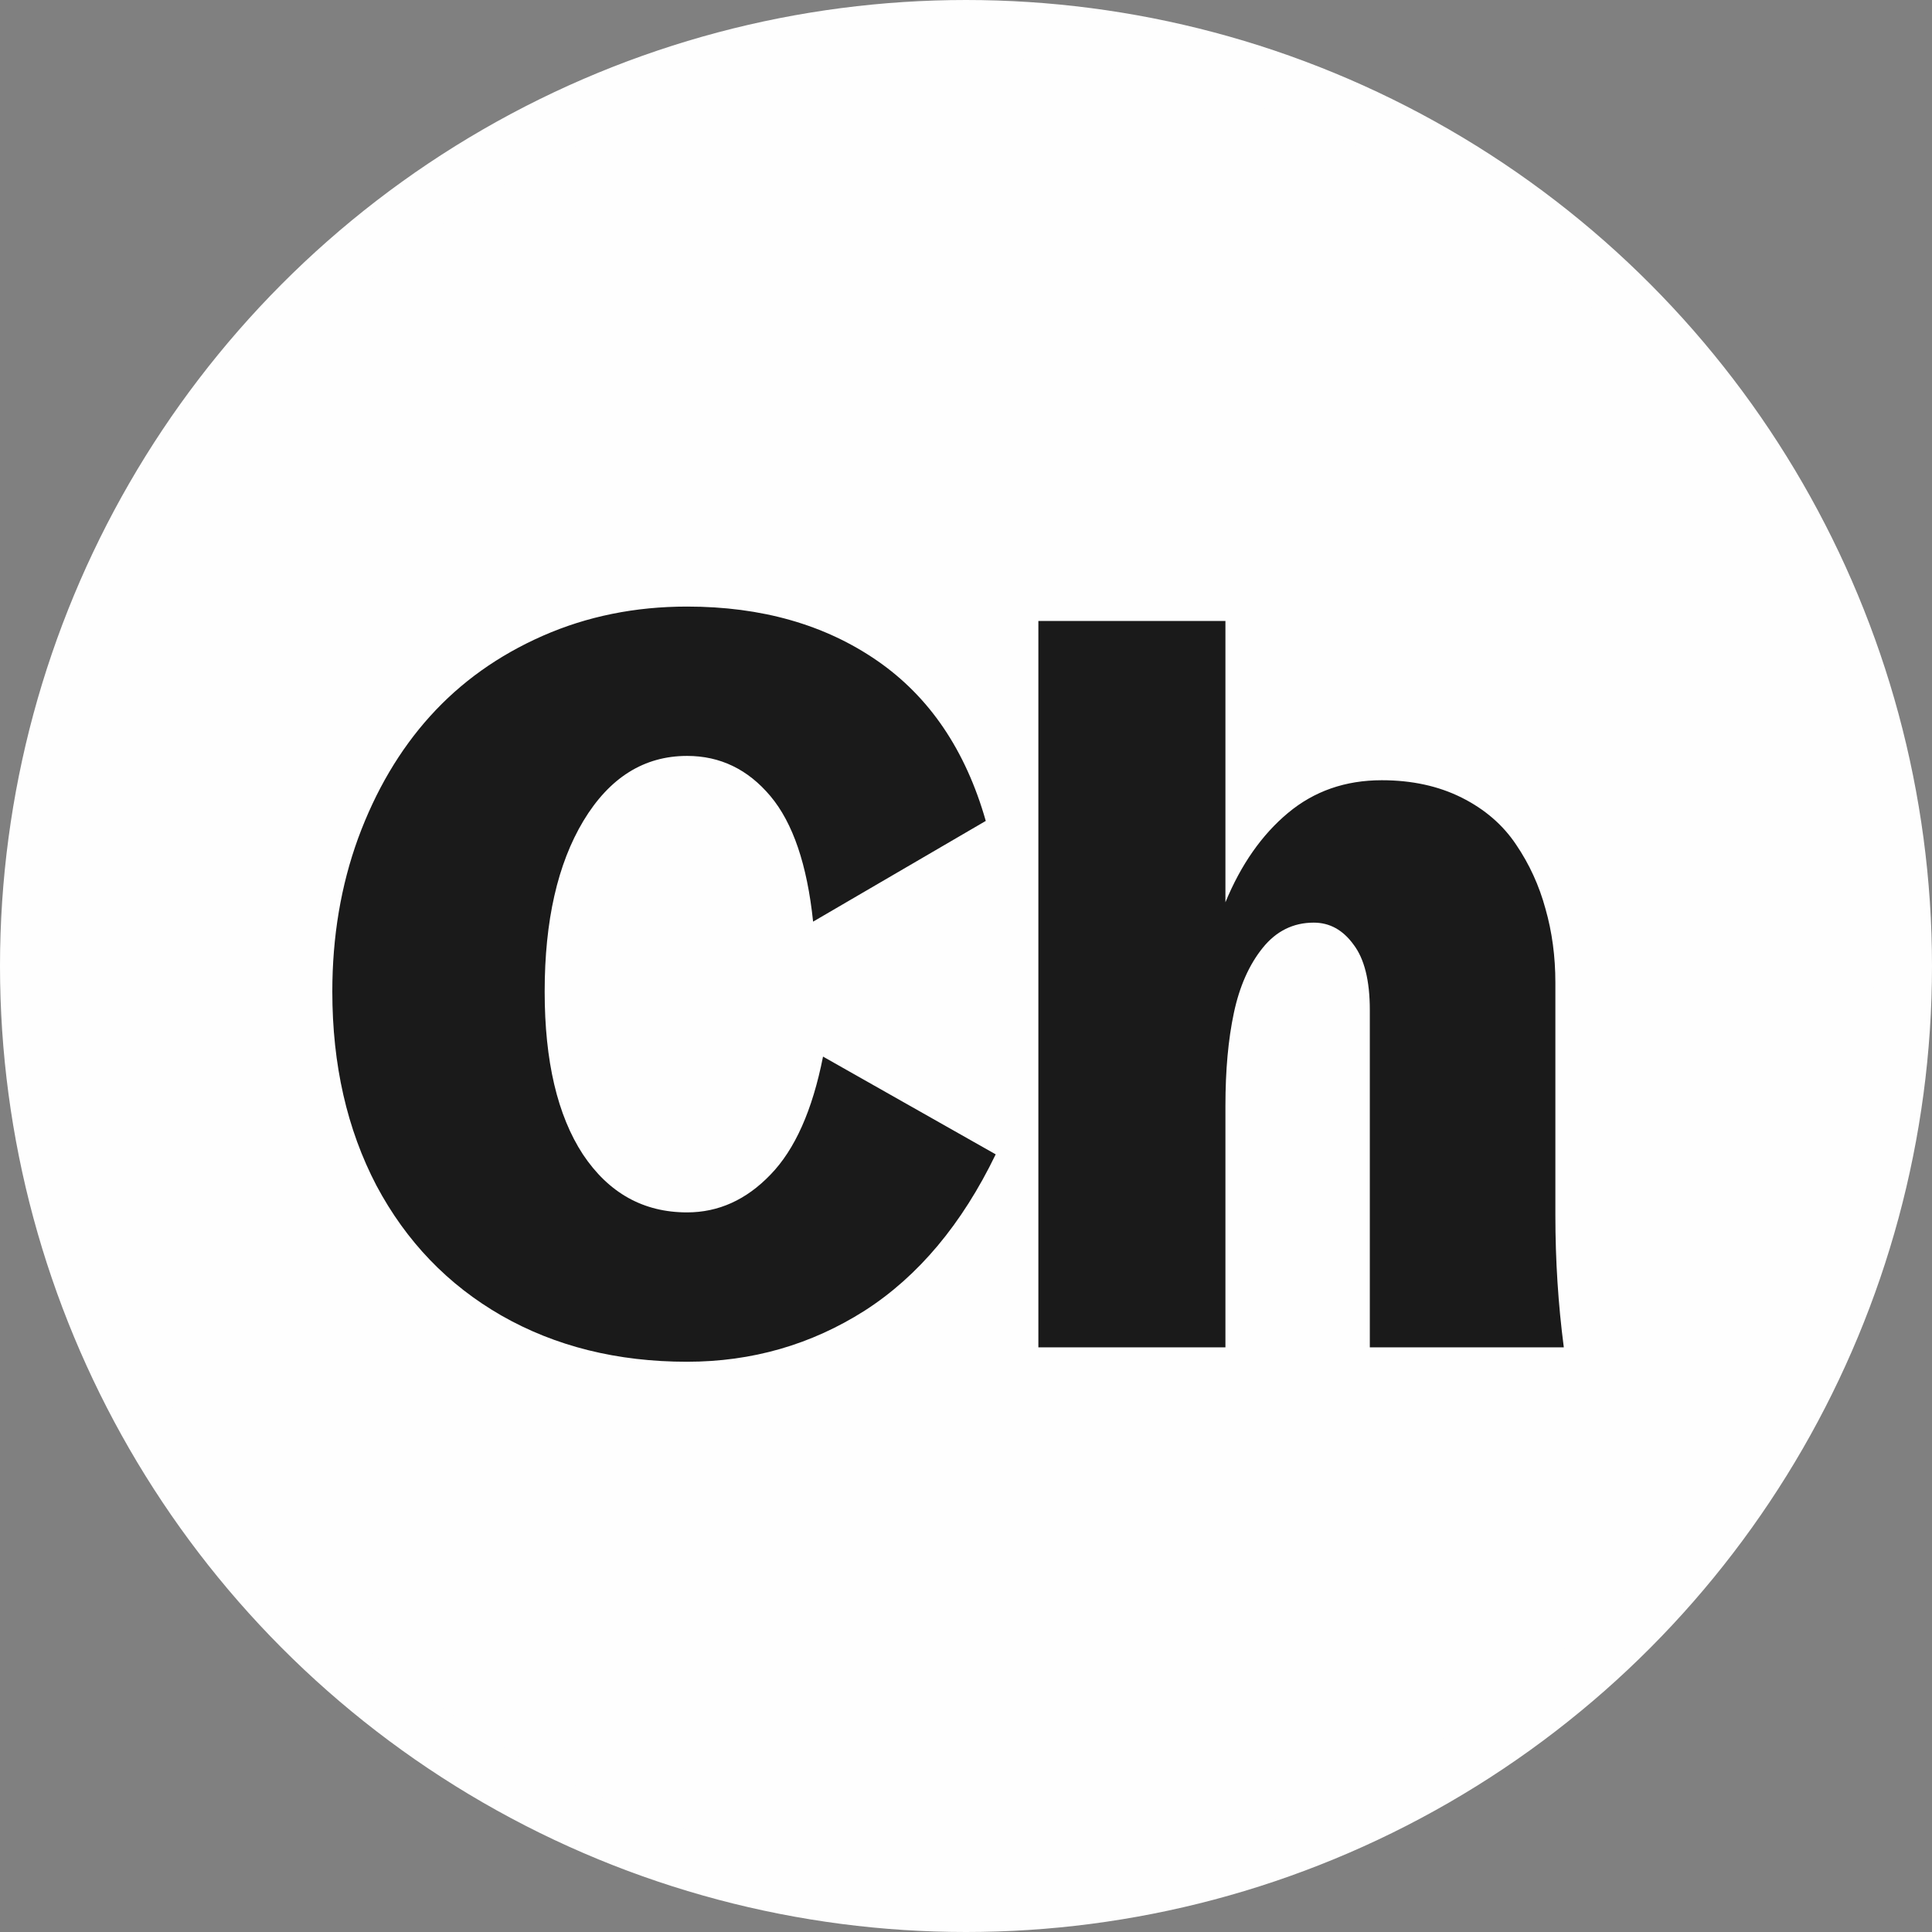 <?xml version="1.0" encoding="UTF-8"?> <svg xmlns="http://www.w3.org/2000/svg" width="150" height="150" viewBox="0 0 150 150" fill="none"><rect x="0" y="0" width="150" height="150" fill="#808080" stroke="none"/><circle cx="75" cy="75" r="72.746" fill="#FEFEFE" stroke="#FEFEFE" stroke-width="4.508"></circle><path d="M53.344 105.726C47.926 105.726 43.123 104.532 38.937 102.143C34.776 99.755 31.541 96.39 29.229 92.05C26.944 87.684 25.801 82.663 25.801 76.988C25.801 72.725 26.468 68.757 27.804 65.084C29.165 61.386 31.027 58.227 33.39 55.608C35.778 52.962 38.693 50.882 42.134 49.367C45.576 47.852 49.312 47.094 53.344 47.094C59.123 47.094 64.041 48.494 68.099 51.293C72.156 54.092 74.969 58.24 76.535 63.736L63.129 71.556C62.667 67.139 61.563 63.89 59.816 61.81C58.07 59.73 55.913 58.689 53.344 58.689C50.006 58.689 47.322 60.371 45.293 63.736C43.29 67.075 42.288 71.492 42.288 76.988C42.288 82.381 43.277 86.593 45.255 89.623C47.258 92.628 49.955 94.13 53.344 94.13C55.784 94.13 57.942 93.154 59.816 91.203C61.717 89.251 63.078 86.195 63.9 82.034L77.306 89.623C74.686 95.042 71.296 99.087 67.136 101.758C62.975 104.403 58.378 105.726 53.344 105.726ZM106.352 78.413C106.352 76.127 105.928 74.432 105.081 73.328C104.259 72.198 103.232 71.633 101.999 71.633C100.407 71.633 99.084 72.288 98.031 73.598C96.978 74.907 96.233 76.59 95.797 78.644C95.36 80.699 95.142 83.1 95.142 85.848V104.609H80.619V48.211H95.142V70.054C96.349 67.126 97.967 64.814 99.996 63.12C102.025 61.425 104.451 60.577 107.277 60.577C109.614 60.577 111.681 61.026 113.479 61.925C115.276 62.824 116.689 64.044 117.716 65.585C118.743 67.1 119.501 68.757 119.989 70.554C120.503 72.352 120.759 74.265 120.759 76.294V94.362C120.759 97.854 120.978 101.27 121.414 104.609H106.352V78.413Z" fill="#1A1A1A"></path></svg> 